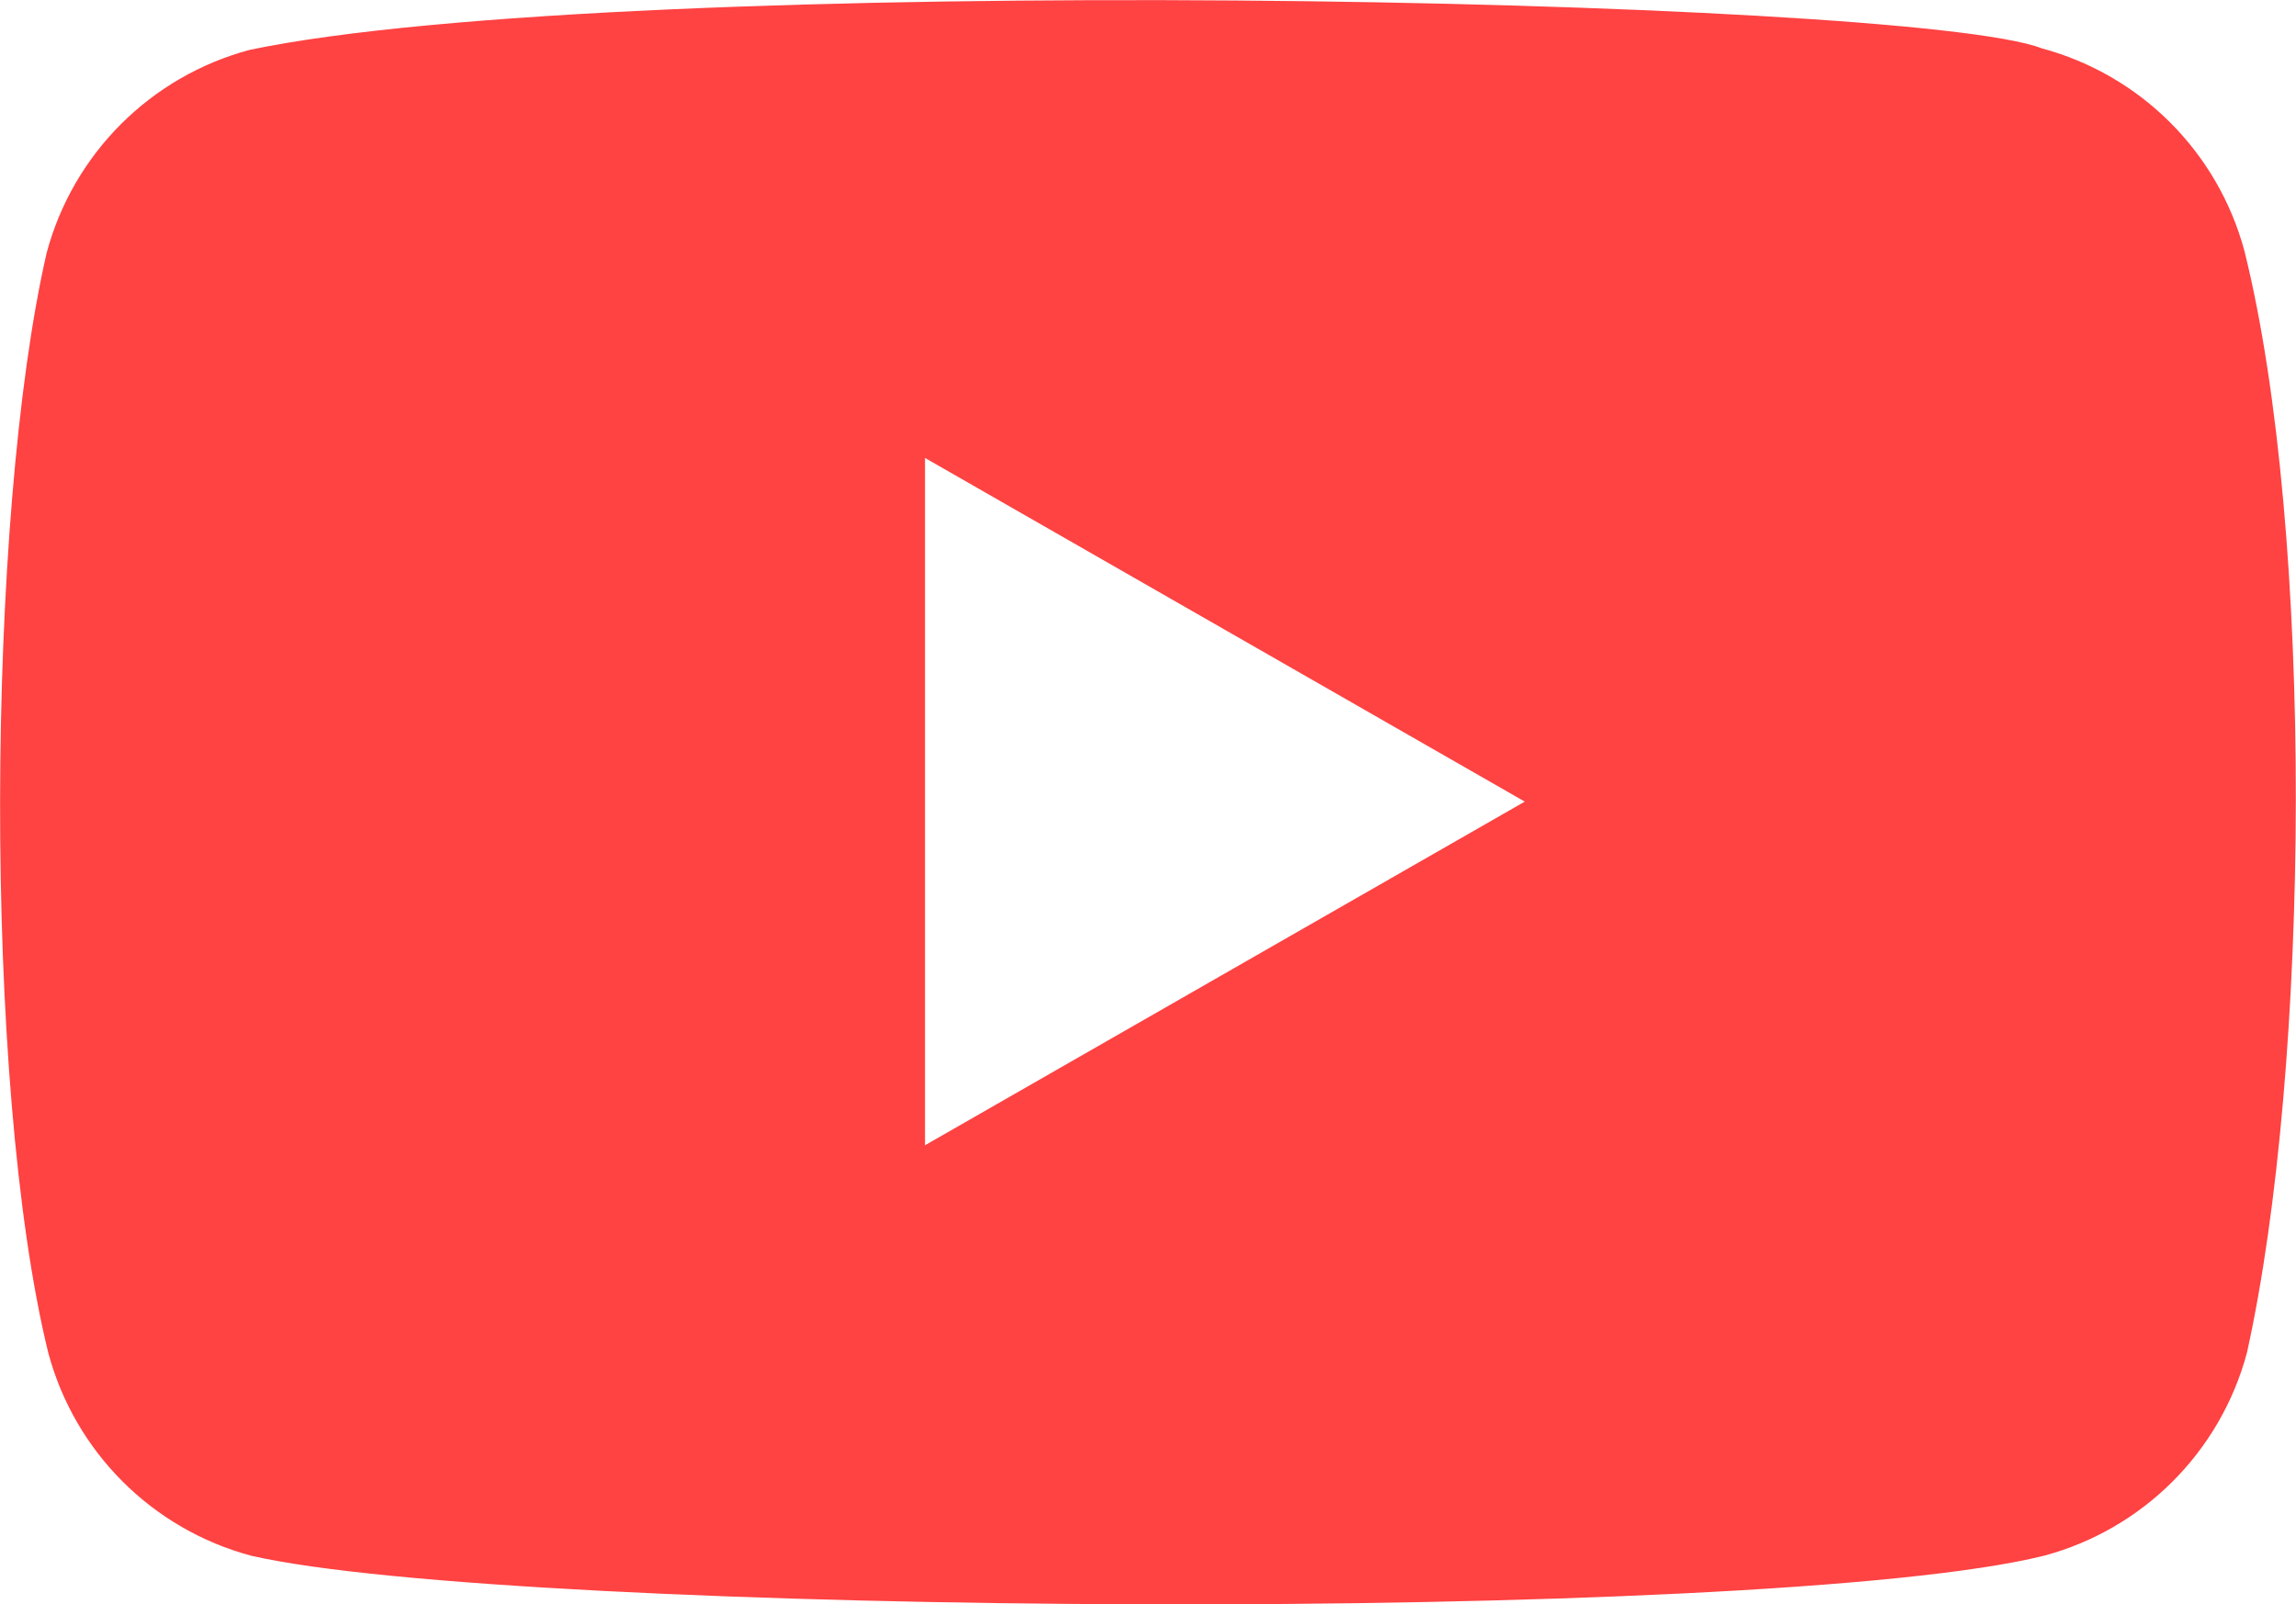 <?xml version="1.0" encoding="utf-8"?>
<!-- Generator: Adobe Illustrator 28.0.0, SVG Export Plug-In . SVG Version: 6.00 Build 0)  -->
<svg version="1.1" id="Calque_1" xmlns="http://www.w3.org/2000/svg" xmlns:xlink="http://www.w3.org/1999/xlink" x="0px" y="0px"
	 viewBox="0 0 285.2 199.3" style="enable-background:new 0 0 285.2 199.3;" xml:space="preserve">
<style type="text/css">
	.st0{fill:#ff4242;}
</style>
<path class="st0" d="M278.8,31.2C275.5,18.9,265.9,9.3,253.6,6C237.1-0.4,77.3-3.5,31,6.2C18.7,9.5,9.1,19.1,5.8,31.4
	C-1.7,64-2.2,134.7,6,168.1c3.3,12.3,12.9,21.9,25.2,25.2c32.7,7.5,188,8.6,222.7,0c12.3-3.3,21.9-12.9,25.2-25.2
	C287,132.5,287.5,66.2,278.8,31.2L278.8,31.2z M114.9,142.3V56.9l74.5,42.7L114.9,142.3z"/>
</svg>
